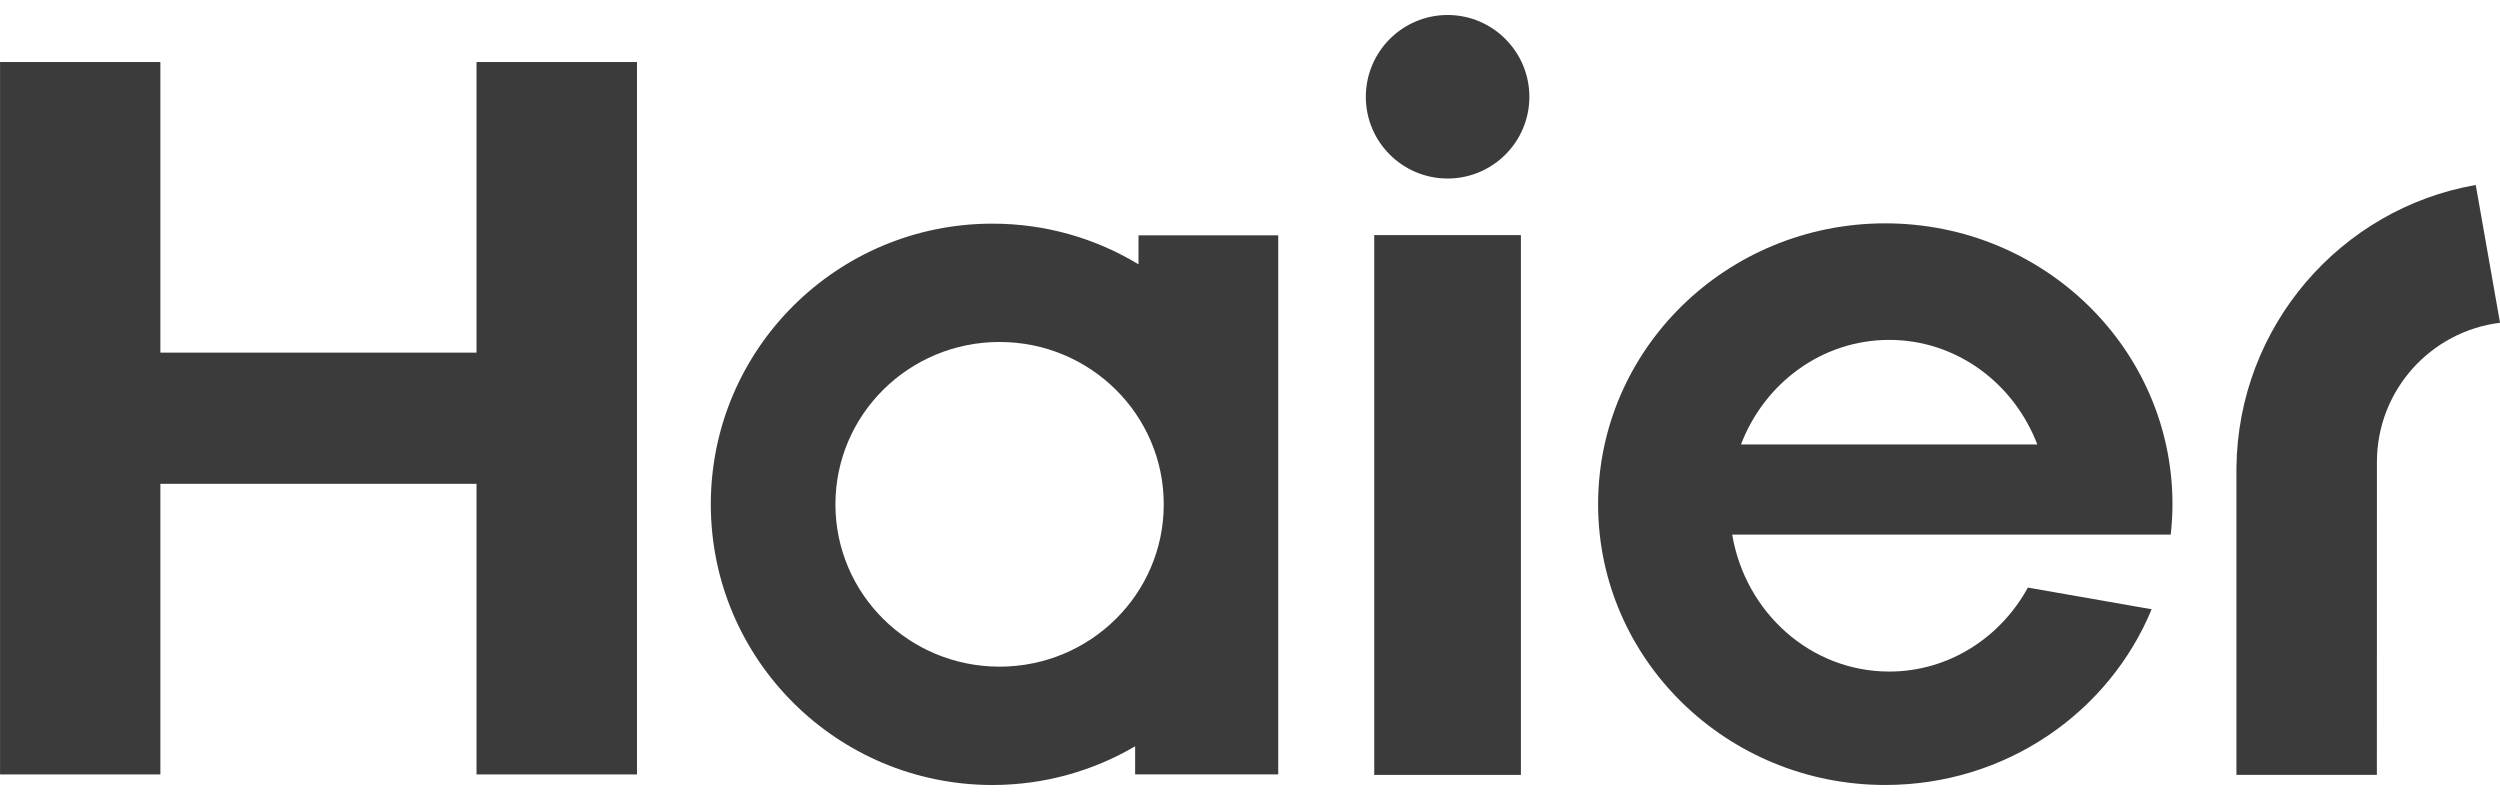 <svg width="100" height="32" viewBox="0 0 100 32" fill="none" xmlns="http://www.w3.org/2000/svg">
<path d="M86.829 21.384C86.873 20.983 86.899 20.578 86.899 20.169C86.899 13.962 81.756 8.934 75.41 8.934C69.066 8.934 63.924 13.962 63.924 20.169C63.924 26.373 69.067 31.399 75.41 31.399C80.236 31.399 84.361 28.496 86.066 24.37L81.115 23.503C80.018 25.51 77.942 26.862 75.57 26.862C72.42 26.862 69.812 24.494 69.288 21.384L86.829 21.384ZM75.57 13.596C78.259 13.596 80.556 15.328 81.493 17.779H69.639C70.574 15.328 72.876 13.596 75.57 13.596Z" fill="#3B3B3B"/>
<path d="M60.836 9.404H54.969V30.996H60.836V9.404Z" fill="#3B3B3B"/>
<path d="M57.906 0.6C56.095 0.6 54.633 2.07 54.633 3.874C54.633 5.674 56.095 7.141 57.906 7.141C59.71 7.141 61.175 5.674 61.175 3.874C61.175 2.07 59.71 0.6 57.906 0.6Z" fill="#3B3B3B"/>
<path d="M19.061 2.481V14.105H6.415V2.481H0.002V30.977H6.415V19.353H19.061V30.977H25.479V2.481H19.061Z" fill="#3B3B3B"/>
<path d="M45.54 9.414V10.573C43.835 9.54 41.837 8.946 39.696 8.946C33.476 8.946 28.432 13.971 28.432 20.173C28.432 26.373 33.476 31.4 39.696 31.4C41.781 31.4 43.73 30.833 45.405 29.852V30.977H51.129V9.414H45.54ZM39.982 26.666C36.352 26.666 33.417 23.762 33.417 20.175C33.417 16.586 36.352 13.679 39.982 13.679C43.611 13.679 46.55 16.586 46.55 20.175C46.55 23.762 43.61 26.666 39.982 26.666Z" fill="#3B3B3B"/>
<path d="M99.03 7.399C93.628 8.342 89.52 13.042 89.457 18.711V30.996H95.075L95.077 18.48C95.077 15.615 97.228 13.25 100.001 12.911L99.03 7.399Z" fill="#3B3B3B"/>
</svg>
